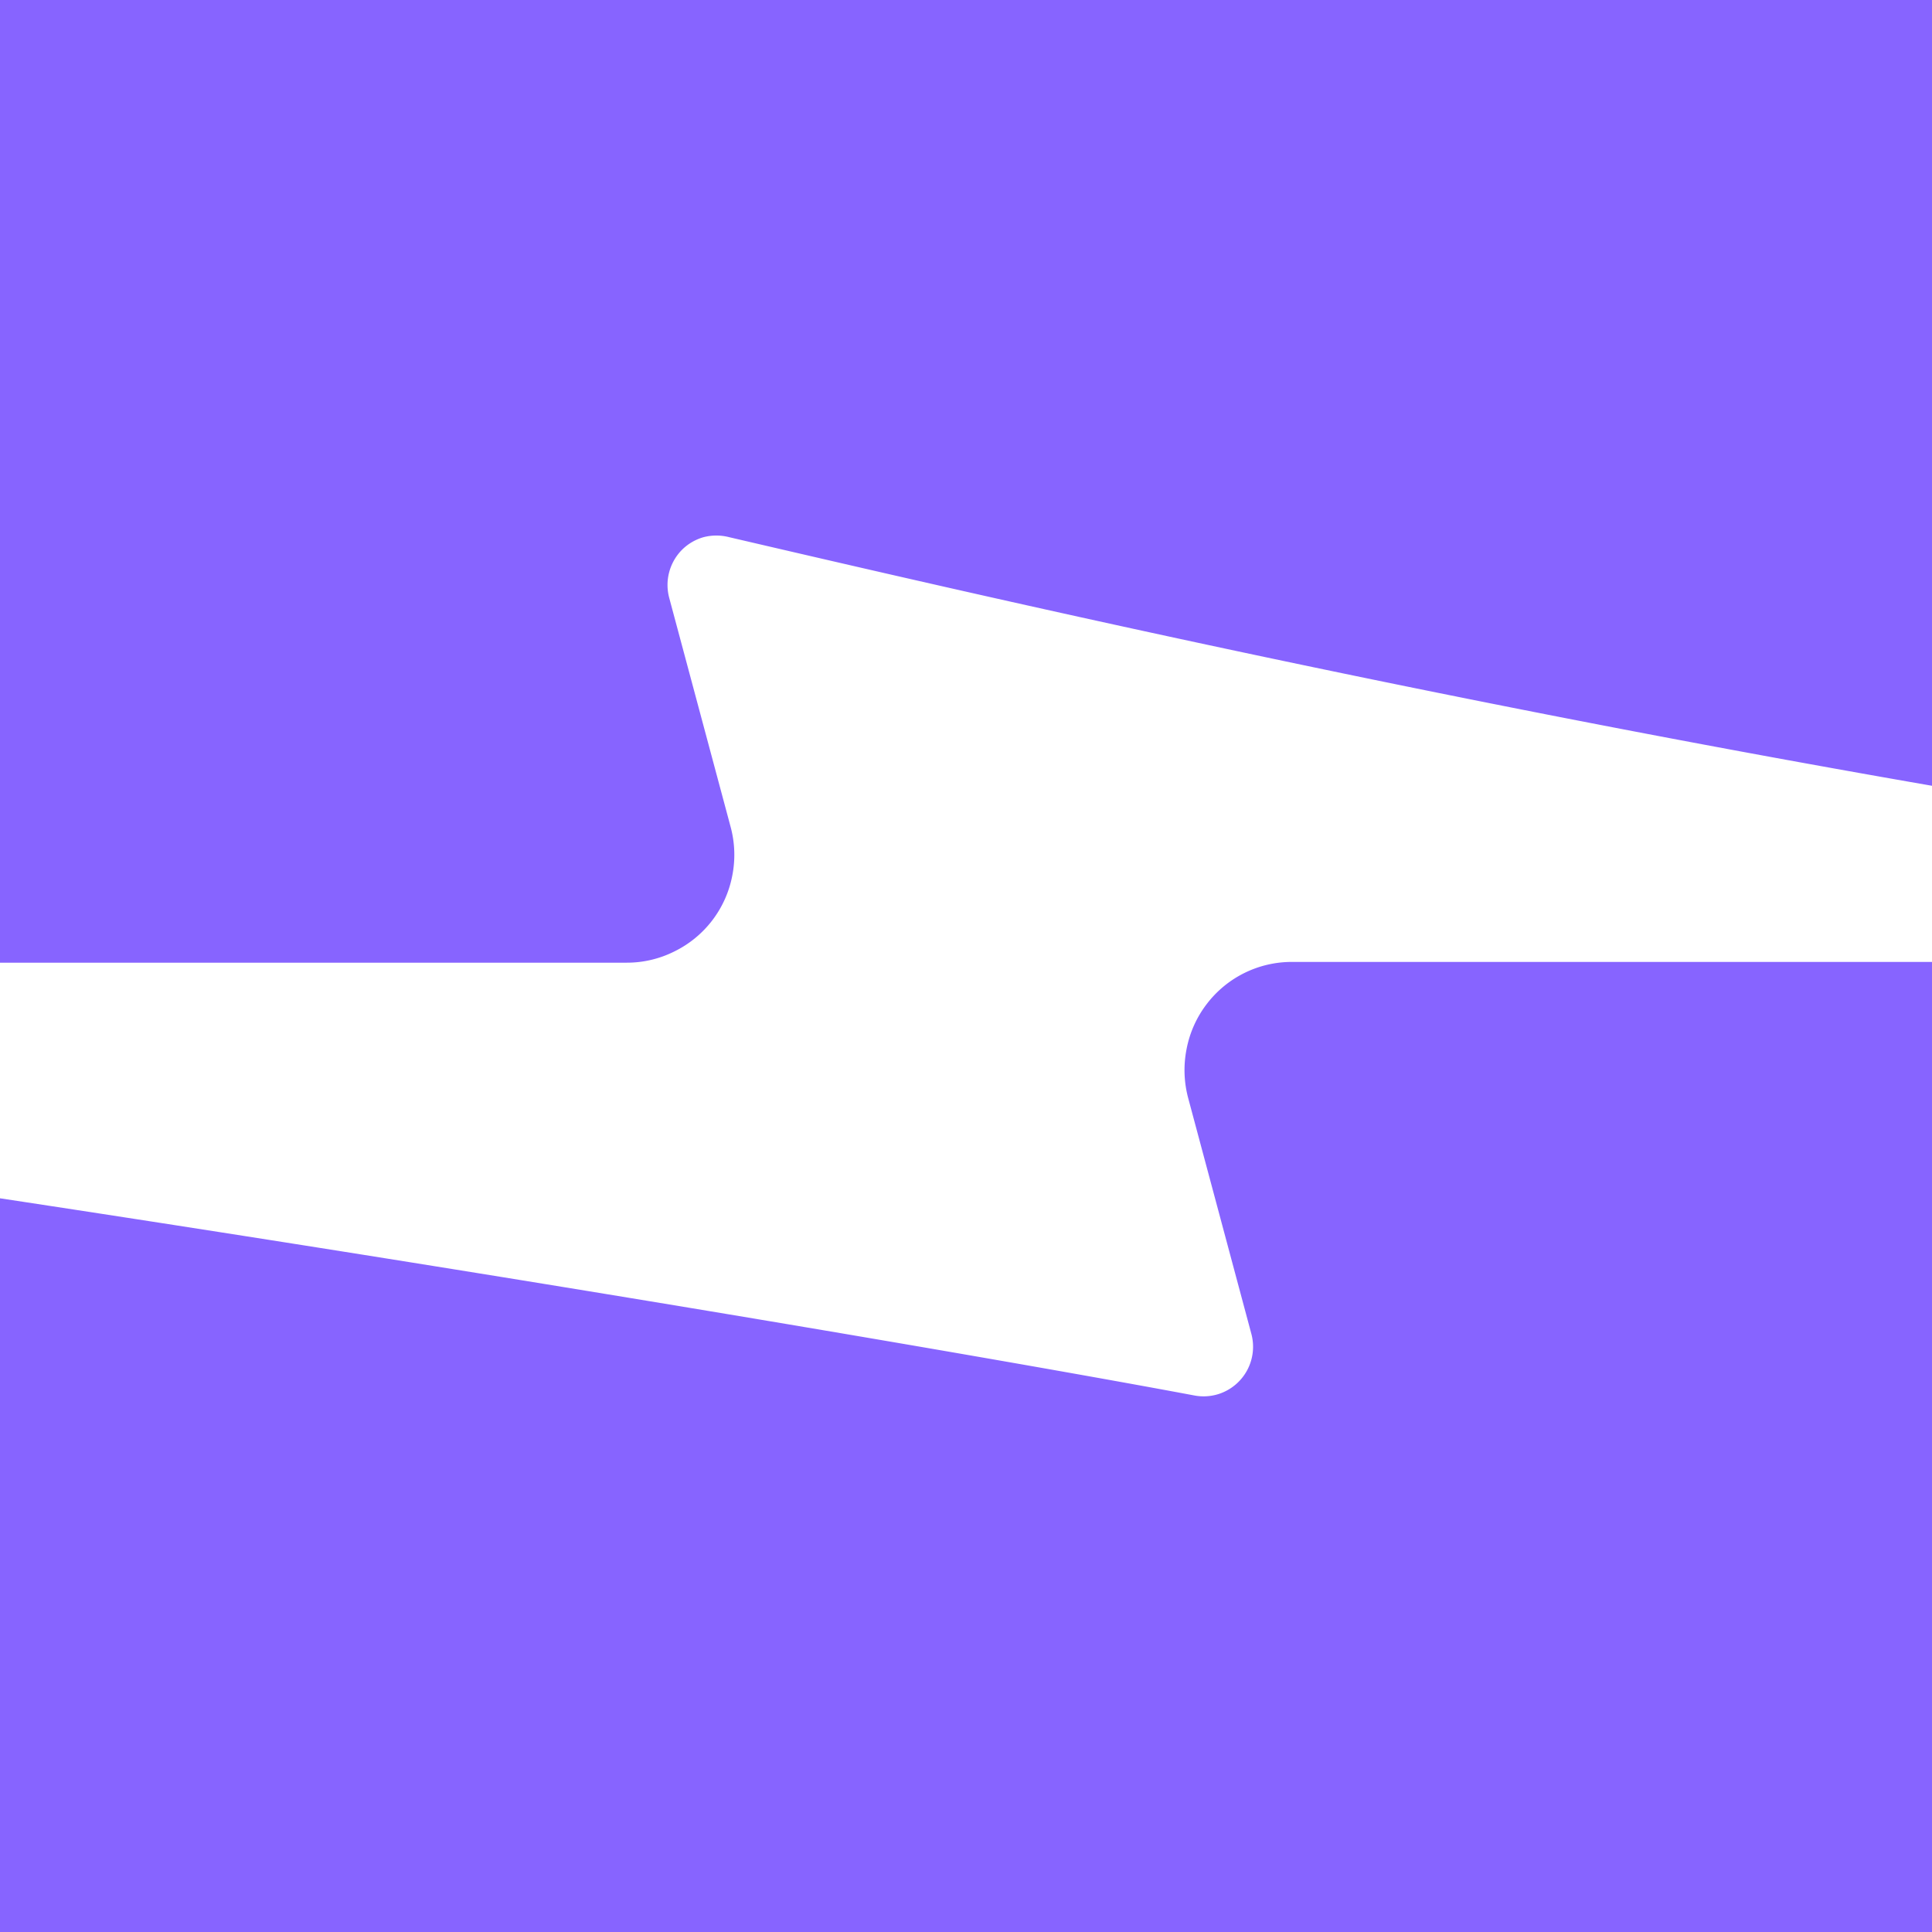 <?xml version="1.0" encoding="UTF-8"?> <svg xmlns="http://www.w3.org/2000/svg" viewBox="0 0 128 128"><defs><style>.cls-1{fill:#8764ff;}.cls-2{fill:#fff;}</style></defs><g id="Слой_2" data-name="Слой 2"><g id="Слой_1-2" data-name="Слой 1"><rect class="cls-1" width="128" height="128"></rect><path class="cls-2" d="M48.31,35.59a3.38,3.38,0,0,0-1.7,0,3.3,3.3,0,0,0-1.45.86,3.31,3.31,0,0,0-.82,3.17l4.07,15.18a7.1,7.1,0,0,1,.1,3.24,7.07,7.07,0,0,1-3.84,5,7,7,0,0,1-3.15.74H0V79.39C35.65,84.8,66.79,90.14,79.11,92.45a3.3,3.3,0,0,0,1.65-.1,3.29,3.29,0,0,0,2.14-4l-4.18-15.6a7.19,7.19,0,0,1-.11-3.23,7.08,7.08,0,0,1,1.34-3,7.08,7.08,0,0,1,5.66-2.79H128V52.06C93.12,46,64.68,39.4,48.31,35.59Z"></path></g></g></svg> 